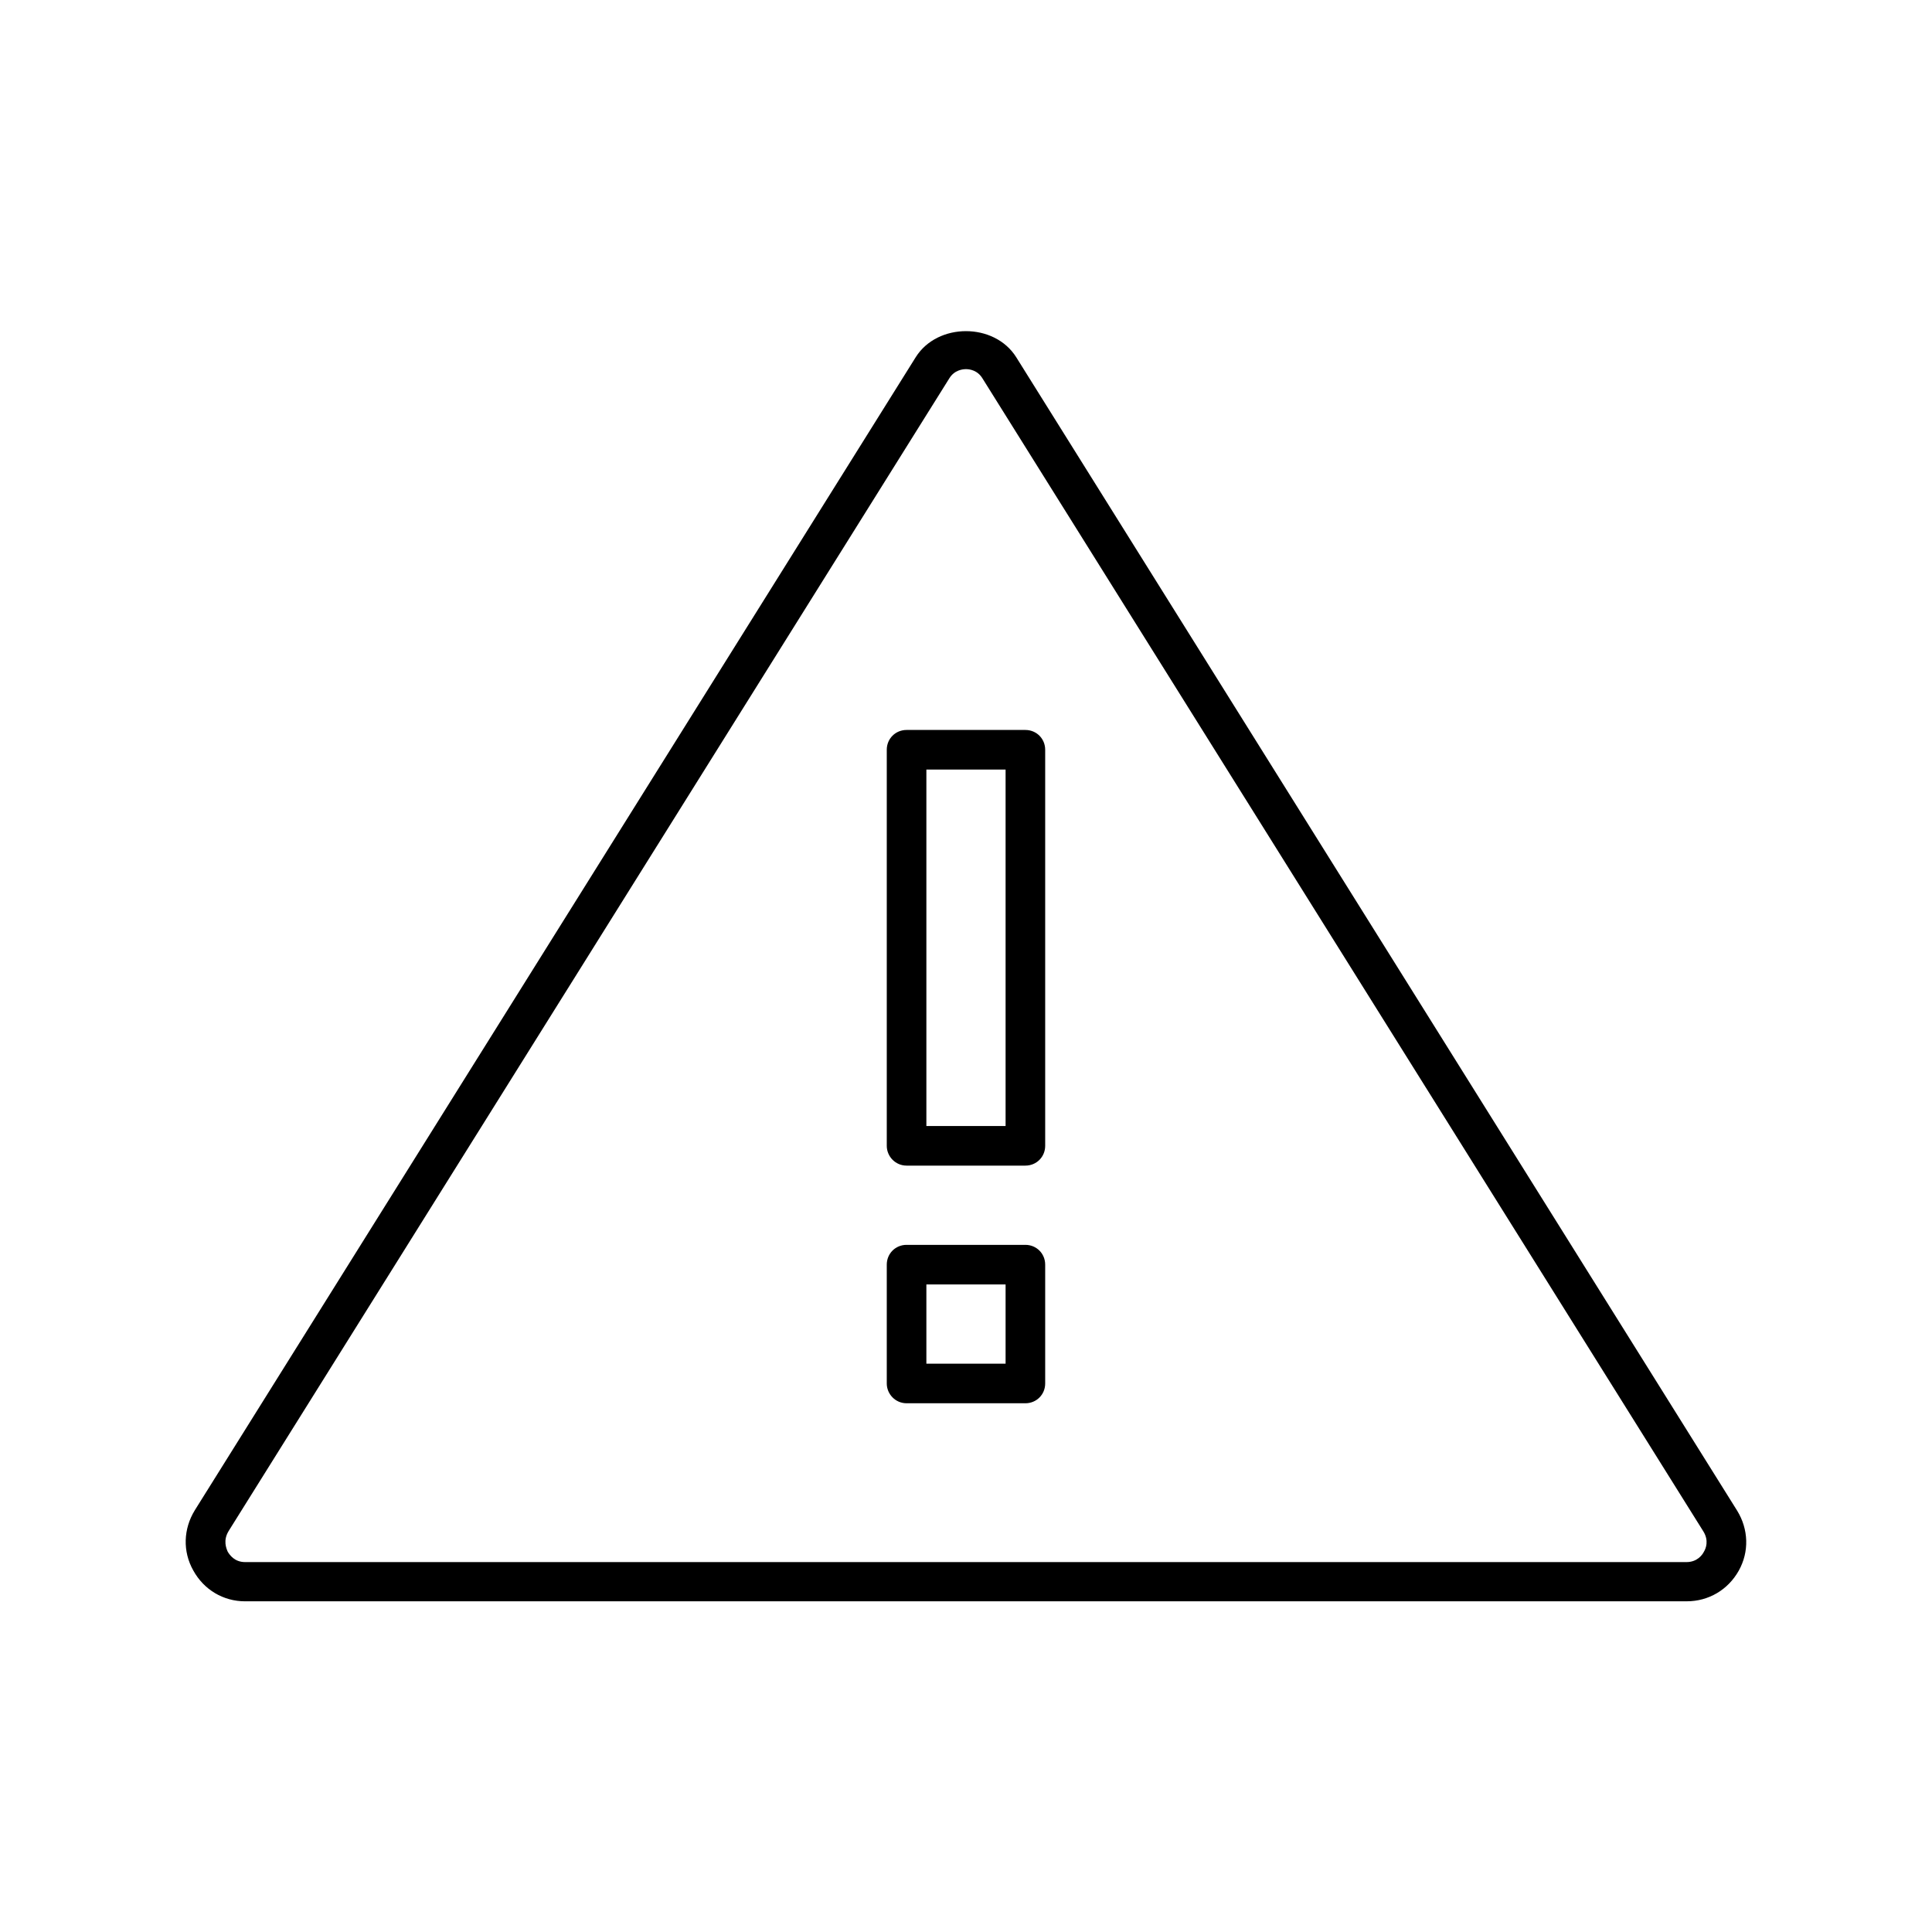 <?xml version="1.0" encoding="UTF-8"?>
<!-- Uploaded to: SVG Find, www.svgrepo.com, Generator: SVG Find Mixer Tools -->
<svg fill="#000000" width="800px" height="800px" version="1.1" viewBox="144 144 512 512" xmlns="http://www.w3.org/2000/svg">
 <g>
  <path d="m208.97 568.36h382.05c5.773 0 10.914-3.043 13.75-8.082 2.832-5.039 2.625-11.02-0.418-15.953l-191.03-305.64c-5.773-9.238-20.887-9.238-26.66 0l-191.03 305.54c-3.043 4.934-3.254 10.914-0.418 15.953 2.832 5.144 7.977 8.188 13.75 8.188zm-4.41-18.578 191.03-305.54c1.363-2.203 3.57-2.414 4.41-2.414s3.043 0.211 4.41 2.519l191.03 305.54c1.469 2.414 0.629 4.512 0.105 5.352-0.418 0.84-1.785 2.731-4.617 2.731h-381.95c-2.832 0-4.094-1.891-4.617-2.731-0.422-0.945-1.262-3.043 0.207-5.457z"/>
  <path d="m384.25 452.9h31.488c2.938 0 5.246-2.309 5.246-5.246v-104.96c0-2.938-2.309-5.246-5.246-5.246h-31.488c-2.938 0-5.246 2.309-5.246 5.246v104.96c0 2.832 2.309 5.246 5.246 5.246zm5.25-104.96h20.992v94.465h-20.992z"/>
  <path d="m384.25 515.88h31.488c2.938 0 5.246-2.309 5.246-5.246v-31.488c0-2.938-2.309-5.246-5.246-5.246h-31.488c-2.938 0-5.246 2.309-5.246 5.246v31.488c0 2.832 2.309 5.246 5.246 5.246zm5.25-31.488h20.992v20.992h-20.992z"/>
 </g>
</svg>